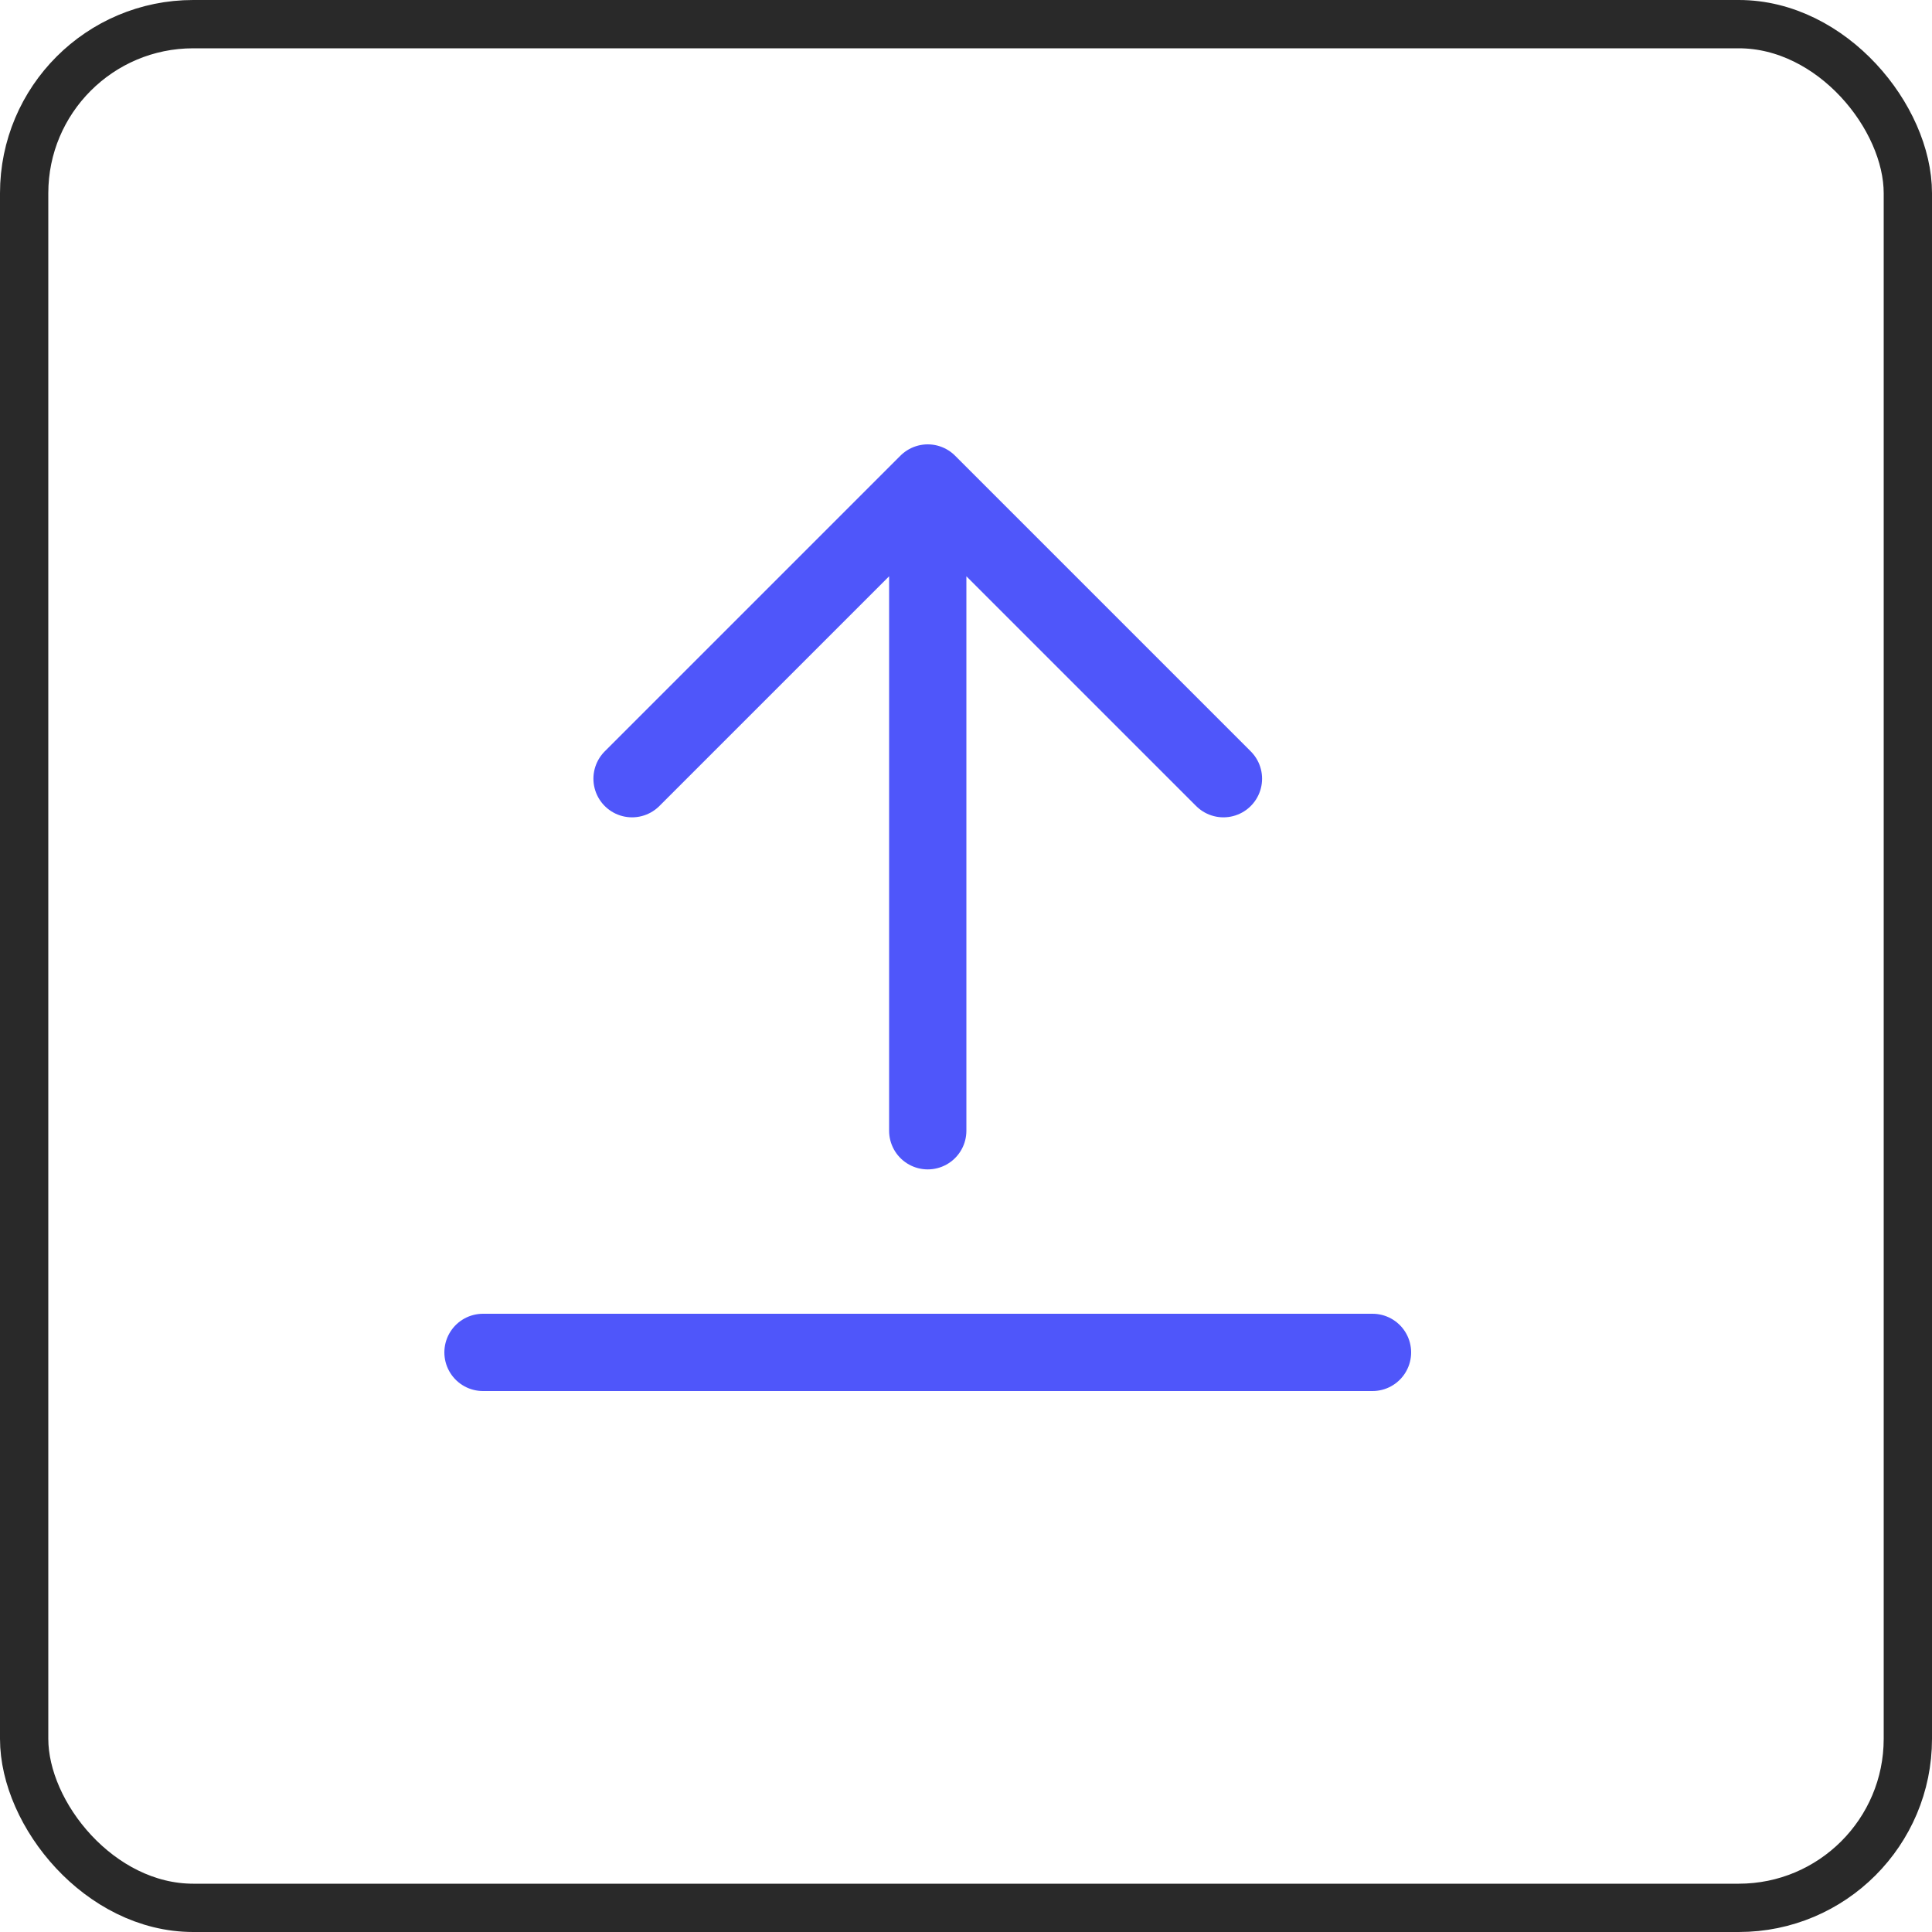 <svg width="40" height="40" viewBox="0 0 40 40" fill="none" xmlns="http://www.w3.org/2000/svg">
<rect x="0.5" y="0.5" width="39" height="39" rx="3.5" stroke="#292929"/>
<path d="M25.33 16.122L19.208 10M19.208 10L13.086 16.122M19.208 10V23.411" stroke="#4F56FA" stroke-width="1.6" stroke-linecap="round" stroke-linejoin="round"/>
<path d="M28.416 28H10" stroke="#4F56FA" stroke-width="1.6" stroke-linecap="round" stroke-linejoin="round"/>
</svg>
